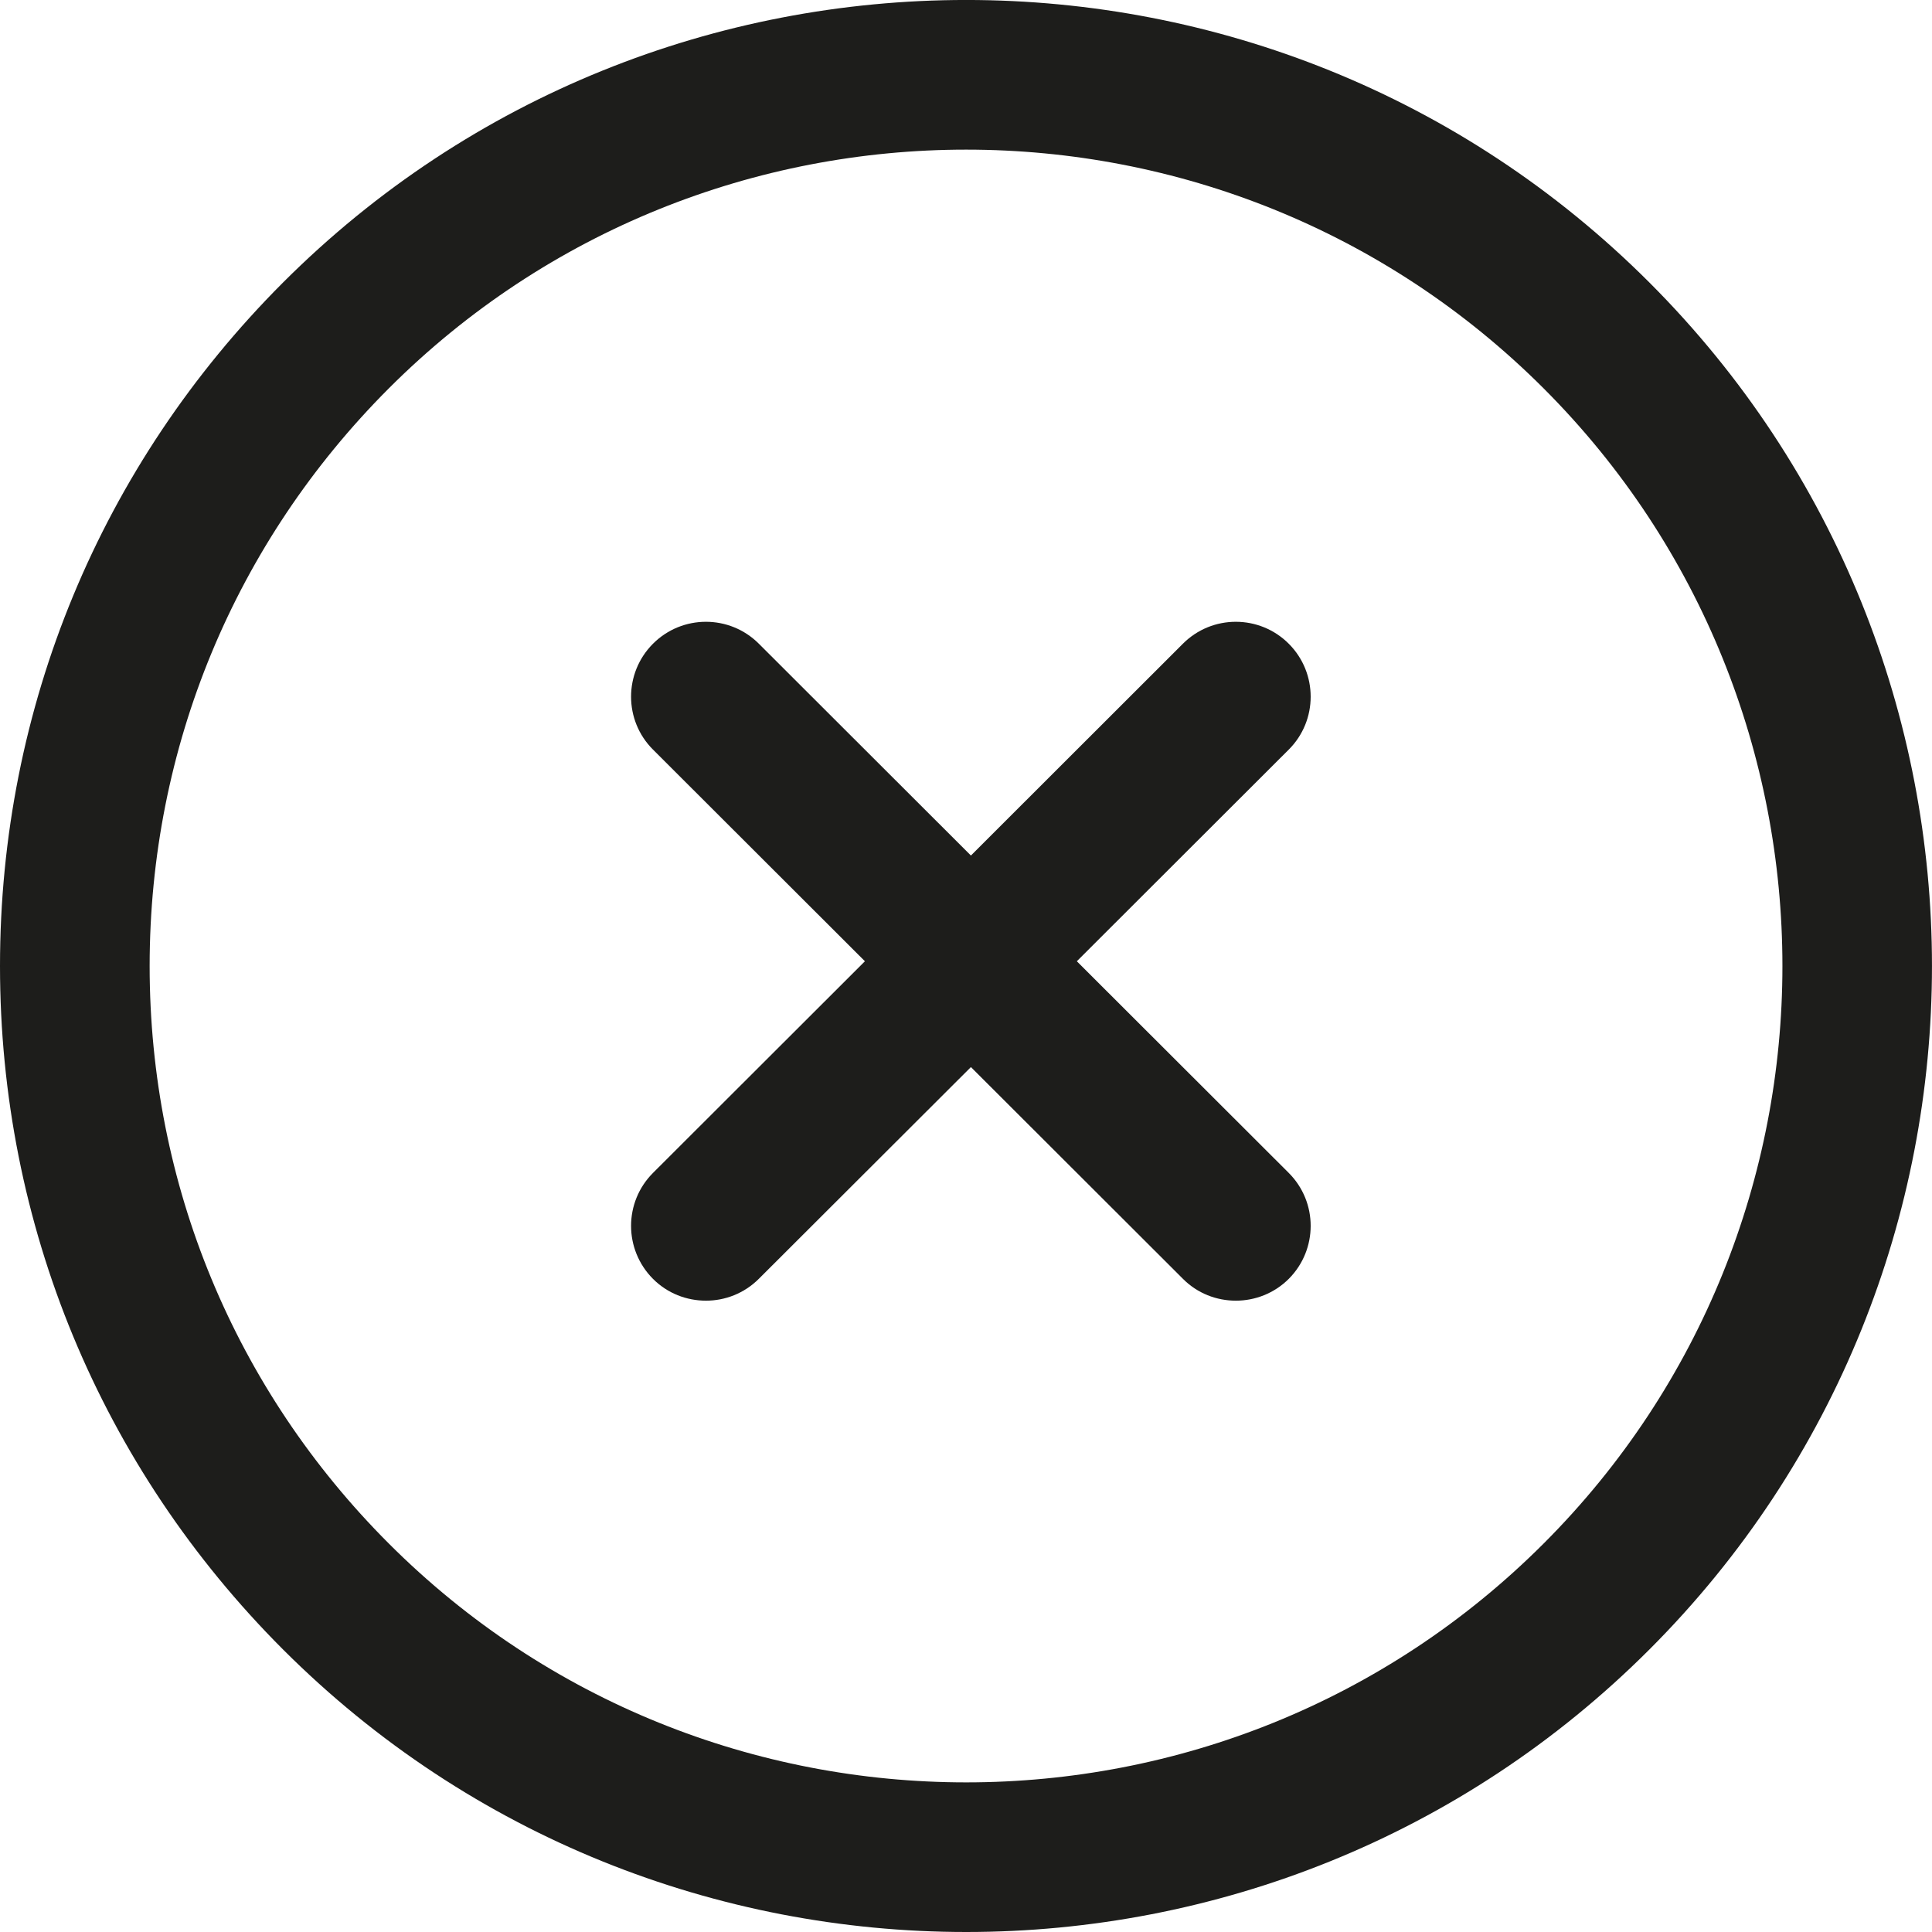 <svg width="22" height="22" viewBox="0 0 22 22" fill="none" xmlns="http://www.w3.org/2000/svg">
<path d="M18.783 3.218C14.493 -1.073 7.512 -1.073 3.222 3.218C1.145 5.297 0 8.061 0 11C0 13.94 1.145 16.703 3.222 18.782C5.368 20.928 8.185 22 11.003 22C13.82 22 16.638 20.928 18.783 18.782C23.072 14.491 23.072 7.509 18.783 3.218ZM17.578 17.576C13.952 21.203 8.053 21.203 4.427 17.576C2.672 15.82 1.704 13.485 1.704 11C1.704 8.516 2.672 6.18 4.427 4.423C8.053 0.797 13.952 0.798 17.578 4.423C21.203 8.05 21.203 13.951 17.578 17.576Z" fill="#1D1D1B"/>
<path d="M14.675 13.356L12.262 10.946L14.675 8.536C15.008 8.204 15.008 7.664 14.676 7.331C14.343 6.997 13.803 6.997 13.47 7.33L11.056 9.742L8.641 7.33C8.308 6.997 7.768 6.997 7.435 7.331C7.103 7.664 7.103 8.204 7.436 8.536L9.849 10.946L7.436 13.356C7.103 13.689 7.103 14.228 7.435 14.562C7.601 14.729 7.82 14.811 8.039 14.811C8.257 14.811 8.475 14.728 8.641 14.562L11.056 12.151L13.47 14.562C13.636 14.729 13.854 14.811 14.073 14.811C14.291 14.811 14.51 14.728 14.676 14.562C15.008 14.228 15.008 13.689 14.675 13.356Z" fill="#1D1D1B"/>
</svg>
